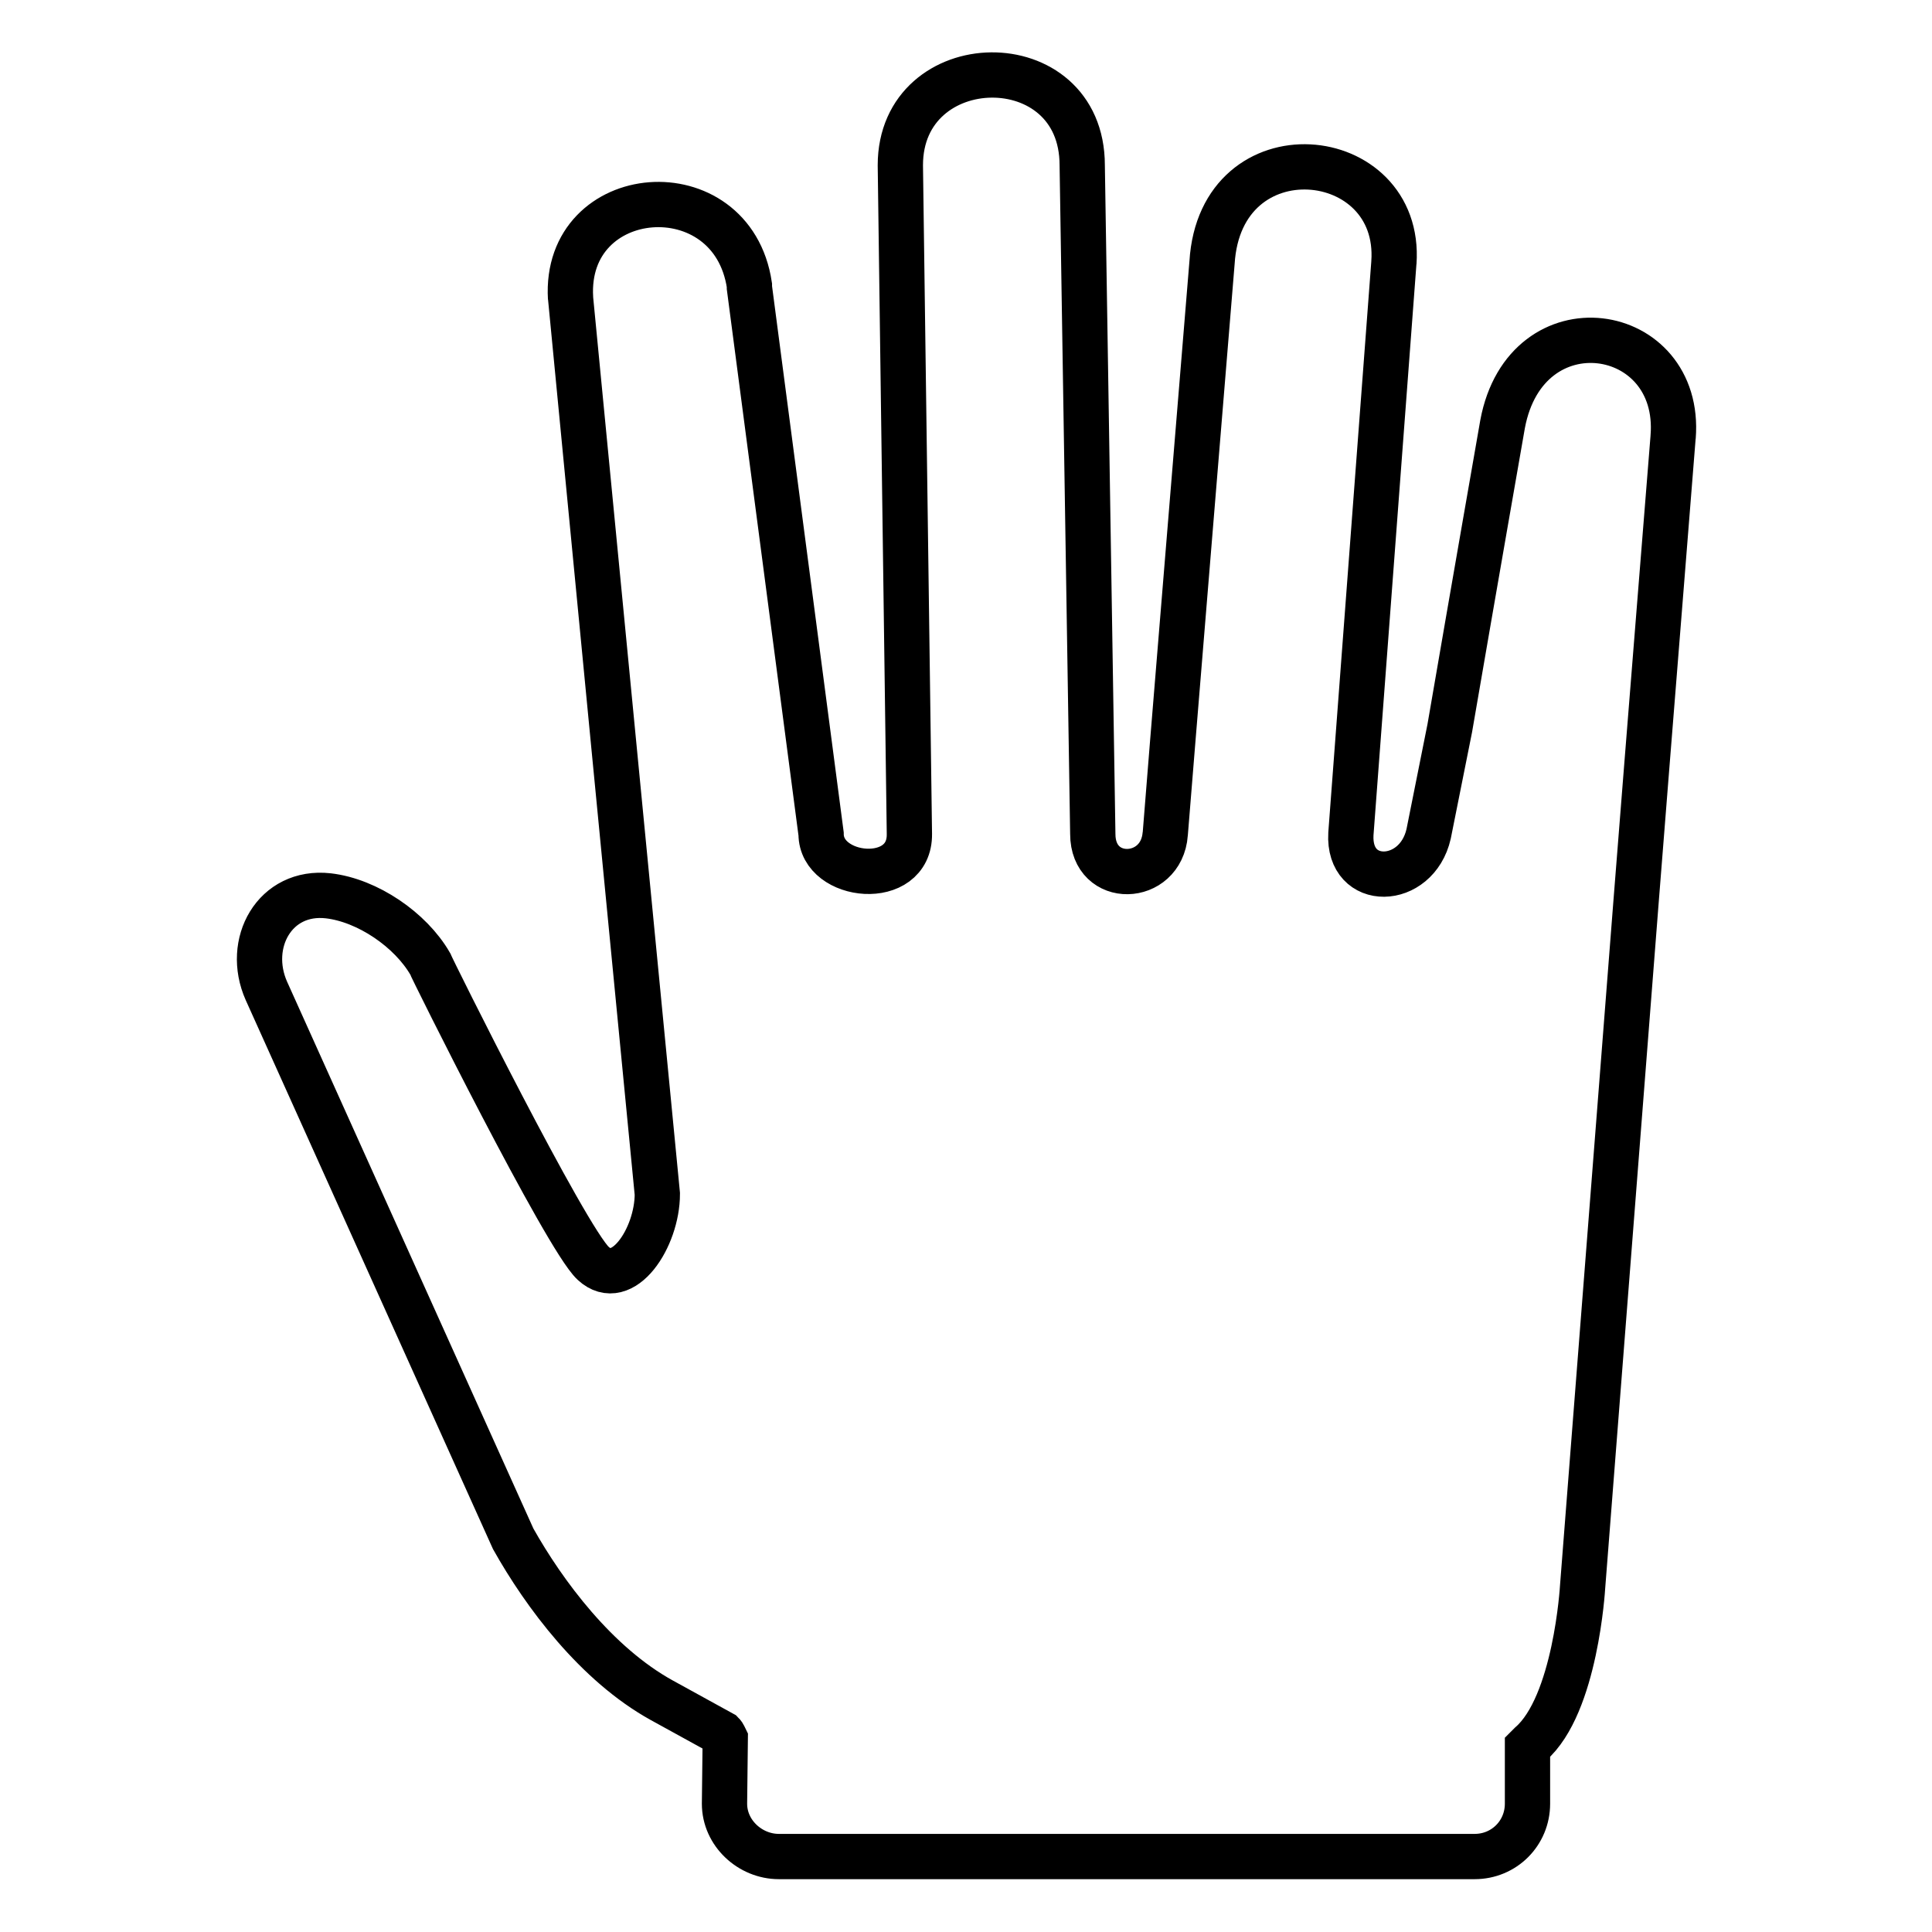 <?xml version="1.0" encoding="utf-8"?>
<!-- Svg Vector Icons : http://www.onlinewebfonts.com/icon -->
<!DOCTYPE svg PUBLIC "-//W3C//DTD SVG 1.1//EN" "http://www.w3.org/Graphics/SVG/1.1/DTD/svg11.dtd">
<svg version="1.1" xmlns="http://www.w3.org/2000/svg" xmlns:xlink="http://www.w3.org/1999/xlink" x="0px" y="0px" viewBox="0 0 256 256" enable-background="new 0 0 256 256" xml:space="preserve">
<g><g><g><path stroke-width="6" fill-opacity="0" stroke="#000000"  d="M199.1,56.2c0,0-3.8,21.7-7,40.3c-1.6,8-2.8,14-2.8,14c-1.6,7-10.7,7.2-10.3,0c0,0,5.7-75.6,5.7-75.7c1.1-15.7-23-18.1-24.1,0c0,0-6.2,75.4-6.2,75.7c-0.5,6.5-9.6,6.8-9.6,0c0,0-1.4-88.4-1.4-88.6c0-16.2-24.1-15.7-24.1,0c0,0,1.2,88.3,1.2,88.6c0.1,7.2-11.7,6-11.7,0l-9.5-72.4c0-0.2,0-0.3,0-0.3C97,22.4,74.7,24.2,75.6,39.5c0,0.2,11.5,118.7,11.5,118.7c0,5.8-4.6,12.8-8.5,9.2c-3.6-3.3-21.5-39.3-21.6-39.7c-2.6-4.5-8.3-8.4-13.5-9c-7.1-0.8-11,6.3-8.2,12.6L68,203.9c4.1,7.3,11,16.6,19.7,21.4l8,4.4l0,0c0.2,0.2,0.3,0.5,0.4,0.7L96,239c0,3.9,3.4,7,7.2,7h92.2c3.9,0,7-3.1,7-7v-7.5l0.4-0.4c6-5.2,6.9-20.8,6.9-20.8s3.8-48.6,7.1-91c1.6-20.4,4.9-61.3,4.9-61.4C222.9,42.8,202.2,39.6,199.1,56.2z"/></g><g></g><g></g><g></g><g></g><g></g><g></g><g></g><g></g><g></g><g></g><g></g><g></g><g></g><g></g><g></g></g></g>
</svg>